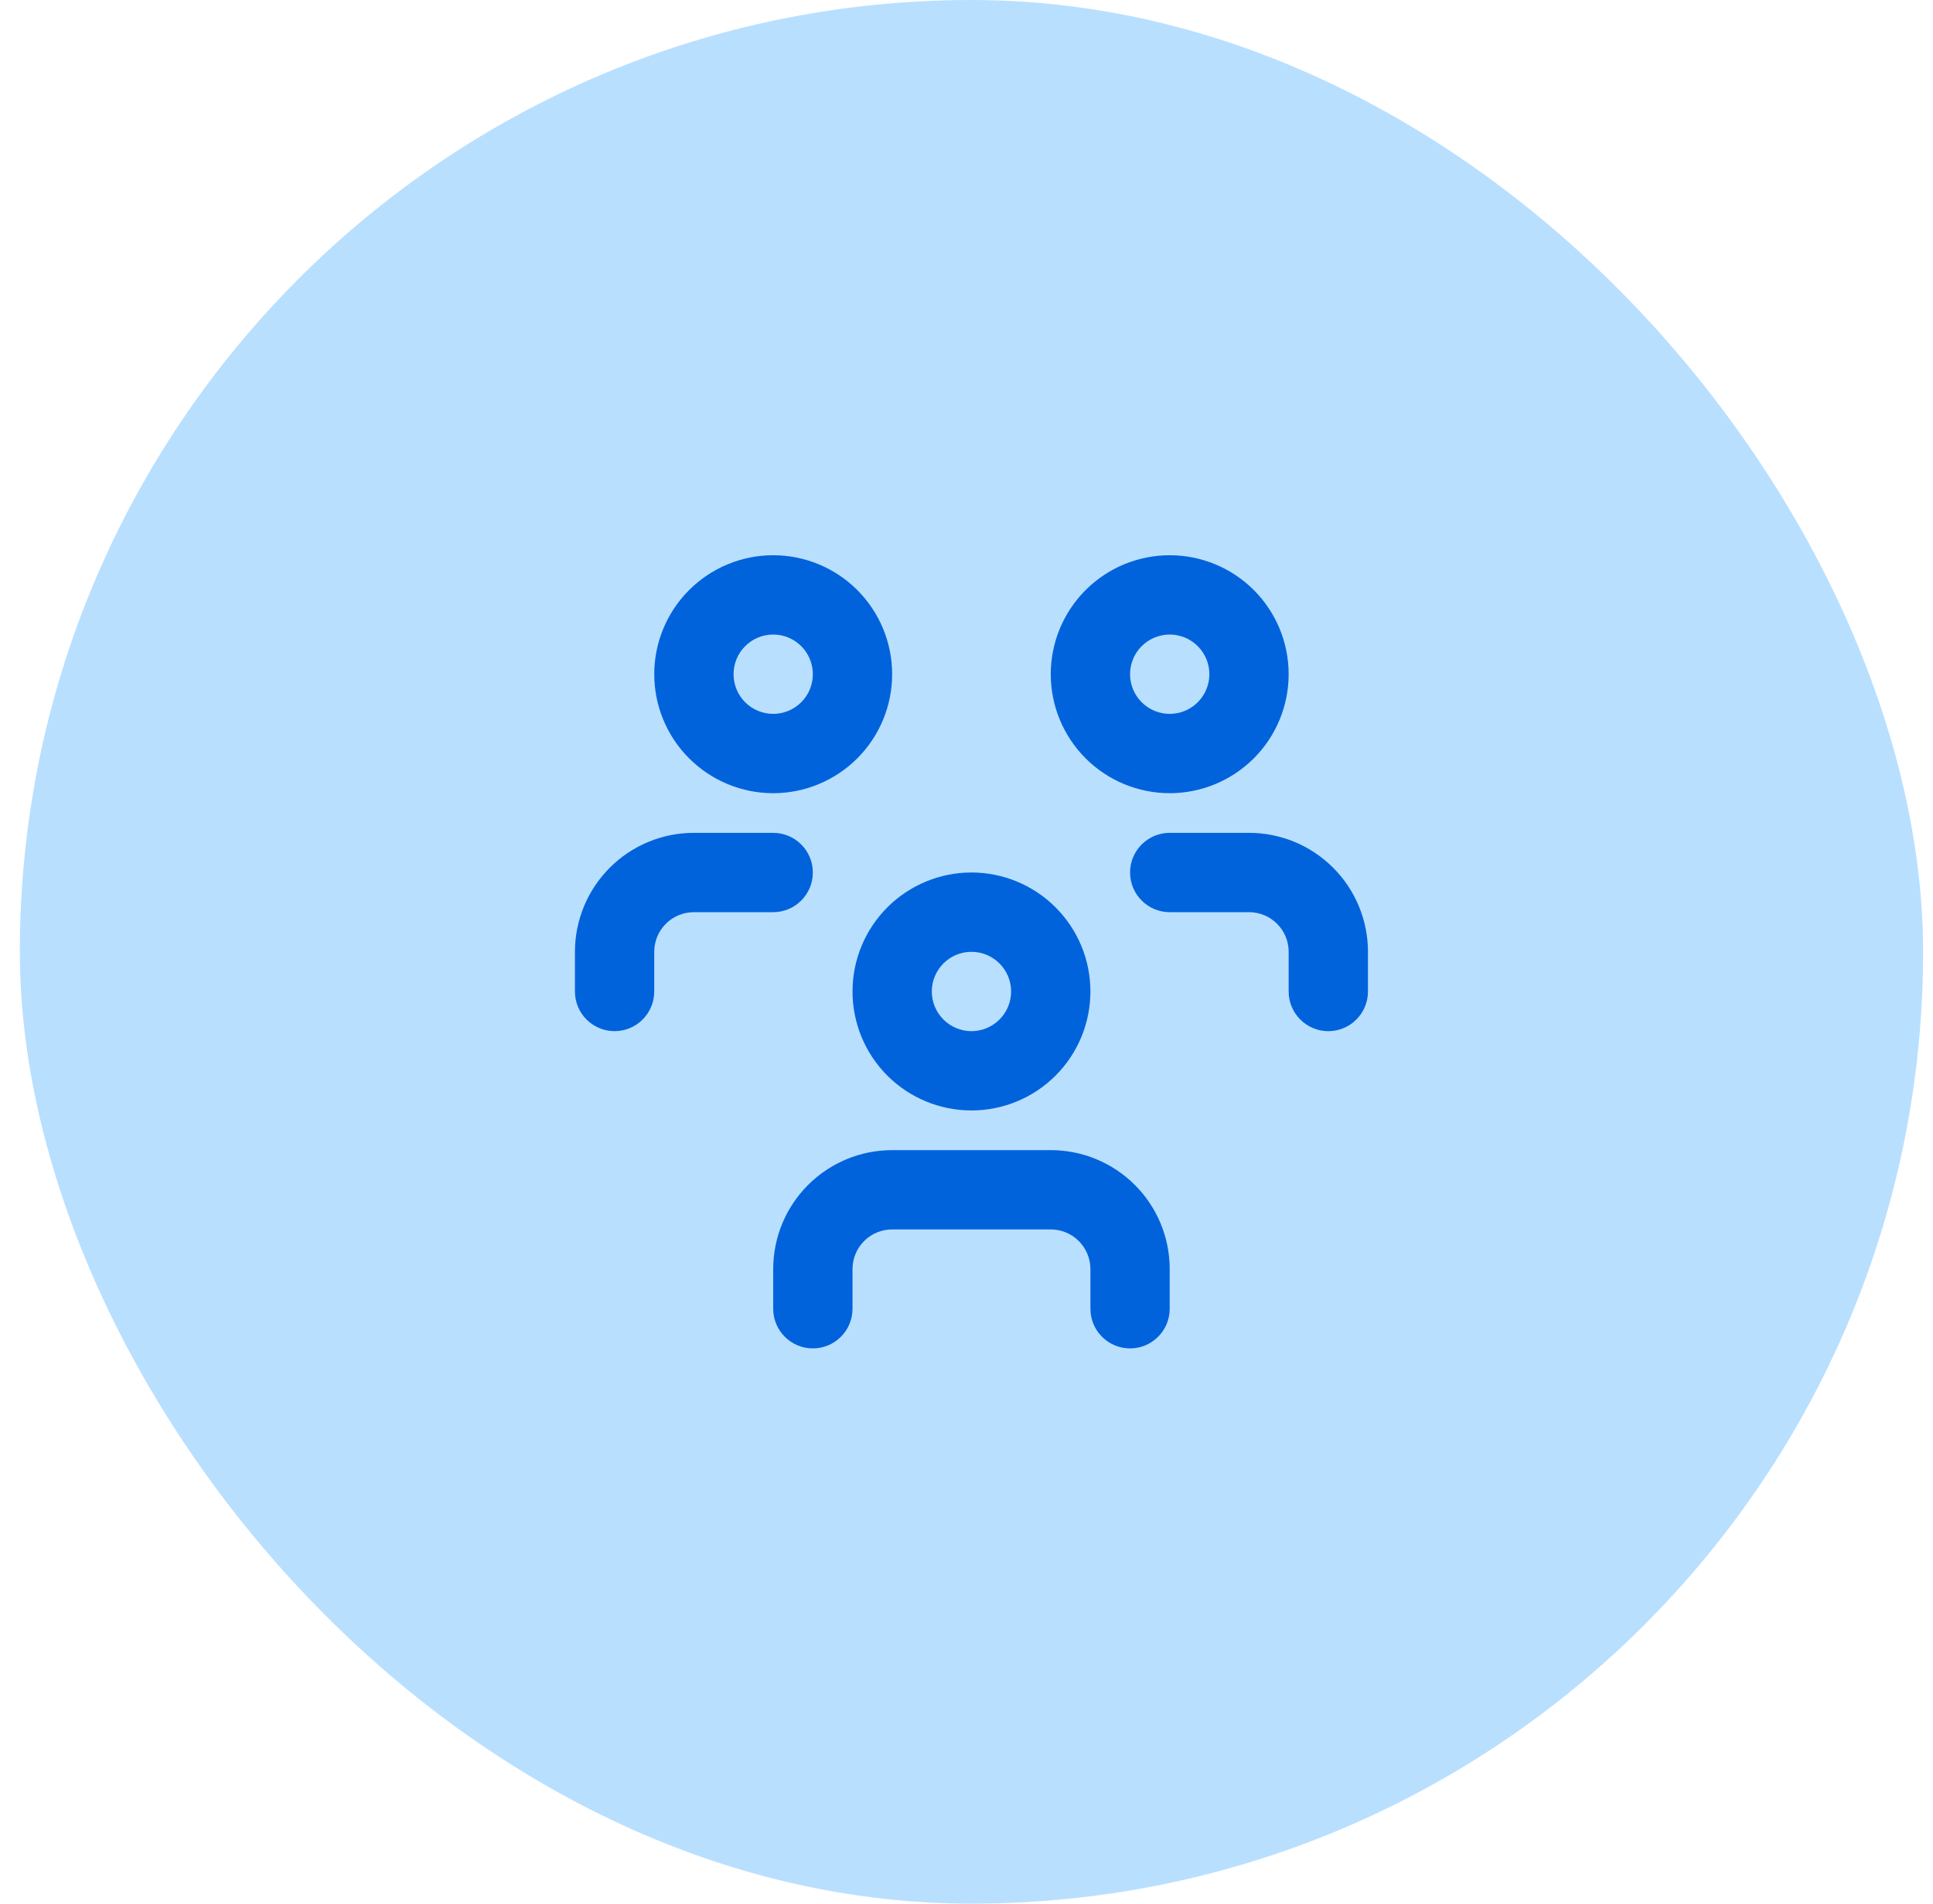<svg width="65" height="64" viewBox="0 0 65 64" fill="none" xmlns="http://www.w3.org/2000/svg">
<rect x="0.667" width="64" height="64" rx="32" fill="#B9DFFF"/>
<path fill-rule="evenodd" clip-rule="evenodd" d="M23.172 19.838C23.922 19.088 24.939 18.667 26 18.667C27.061 18.667 28.078 19.088 28.828 19.838C29.578 20.588 30 21.606 30 22.667C30 23.727 29.578 24.745 28.828 25.495C28.078 26.245 27.061 26.667 26 26.667C24.939 26.667 23.922 26.245 23.172 25.495C22.421 24.745 22 23.727 22 22.667C22 21.606 22.421 20.588 23.172 19.838ZM26 21.333C25.646 21.333 25.307 21.474 25.057 21.724C24.807 21.974 24.667 22.313 24.667 22.667C24.667 23.02 24.807 23.359 25.057 23.609C25.307 23.86 25.646 24 26 24C26.354 24 26.693 23.86 26.943 23.609C27.193 23.359 27.333 23.02 27.333 22.667C27.333 22.313 27.193 21.974 26.943 21.724C26.693 21.474 26.354 21.333 26 21.333Z" fill="#0063DC"/>
<path fill-rule="evenodd" clip-rule="evenodd" d="M36.505 19.838C37.255 19.088 38.272 18.667 39.333 18.667C40.394 18.667 41.411 19.088 42.162 19.838C42.912 20.588 43.333 21.606 43.333 22.667C43.333 23.727 42.912 24.745 42.162 25.495C41.411 26.245 40.394 26.667 39.333 26.667C38.272 26.667 37.255 26.245 36.505 25.495C35.755 24.745 35.333 23.727 35.333 22.667C35.333 21.606 35.755 20.588 36.505 19.838ZM39.333 21.333C38.98 21.333 38.641 21.474 38.39 21.724C38.14 21.974 38 22.313 38 22.667C38 23.02 38.14 23.359 38.39 23.609C38.641 23.86 38.98 24 39.333 24C39.687 24 40.026 23.86 40.276 23.609C40.526 23.359 40.667 23.02 40.667 22.667C40.667 22.313 40.526 21.974 40.276 21.724C40.026 21.474 39.687 21.333 39.333 21.333Z" fill="#0063DC"/>
<path fill-rule="evenodd" clip-rule="evenodd" d="M32.667 29.333C31.606 29.333 30.588 29.755 29.838 30.505C29.088 31.255 28.667 32.272 28.667 33.333C28.667 34.394 29.088 35.412 29.838 36.162C30.588 36.912 31.606 37.333 32.667 37.333C33.727 37.333 34.745 36.912 35.495 36.162C36.245 35.412 36.667 34.394 36.667 33.333C36.667 32.272 36.245 31.255 35.495 30.505C34.745 29.755 33.727 29.333 32.667 29.333ZM31.724 32.391C31.974 32.14 32.313 32 32.667 32C33.02 32 33.359 32.14 33.609 32.391C33.859 32.641 34 32.98 34 33.333C34 33.687 33.859 34.026 33.609 34.276C33.359 34.526 33.02 34.667 32.667 34.667C32.313 34.667 31.974 34.526 31.724 34.276C31.474 34.026 31.333 33.687 31.333 33.333C31.333 32.98 31.474 32.641 31.724 32.391Z" fill="#0063DC"/>
<path d="M29.057 41.724C29.307 41.474 29.646 41.333 30 41.333H35.333C35.687 41.333 36.026 41.474 36.276 41.724C36.526 41.974 36.667 42.313 36.667 42.667V44C36.667 44.736 37.264 45.333 38 45.333C38.736 45.333 39.333 44.736 39.333 44V42.667C39.333 41.606 38.912 40.588 38.162 39.838C37.411 39.088 36.394 38.667 35.333 38.667H30C28.939 38.667 27.922 39.088 27.172 39.838C26.421 40.588 26 41.606 26 42.667V44C26 44.736 26.597 45.333 27.333 45.333C28.07 45.333 28.667 44.736 28.667 44V42.667C28.667 42.313 28.807 41.974 29.057 41.724Z" fill="#0063DC"/>
<path d="M39.333 28C38.597 28 38 28.597 38 29.333C38 30.07 38.597 30.667 39.333 30.667H42C42.353 30.667 42.693 30.807 42.943 31.057C43.193 31.307 43.333 31.646 43.333 32V33.333C43.333 34.07 43.93 34.667 44.667 34.667C45.403 34.667 46 34.07 46 33.333V32C46 30.939 45.578 29.922 44.828 29.172C44.078 28.421 43.061 28 42 28H39.333Z" fill="#0063DC"/>
<path d="M22.39 31.057C22.64 30.807 22.98 30.667 23.333 30.667H26C26.736 30.667 27.333 30.07 27.333 29.333C27.333 28.597 26.736 28 26 28H23.333C22.272 28 21.255 28.421 20.505 29.172C19.755 29.922 19.333 30.939 19.333 32V33.333C19.333 34.07 19.93 34.667 20.667 34.667C21.403 34.667 22 34.07 22 33.333V32C22 31.646 22.14 31.307 22.39 31.057Z" fill="#0063DC"/>
</svg>

